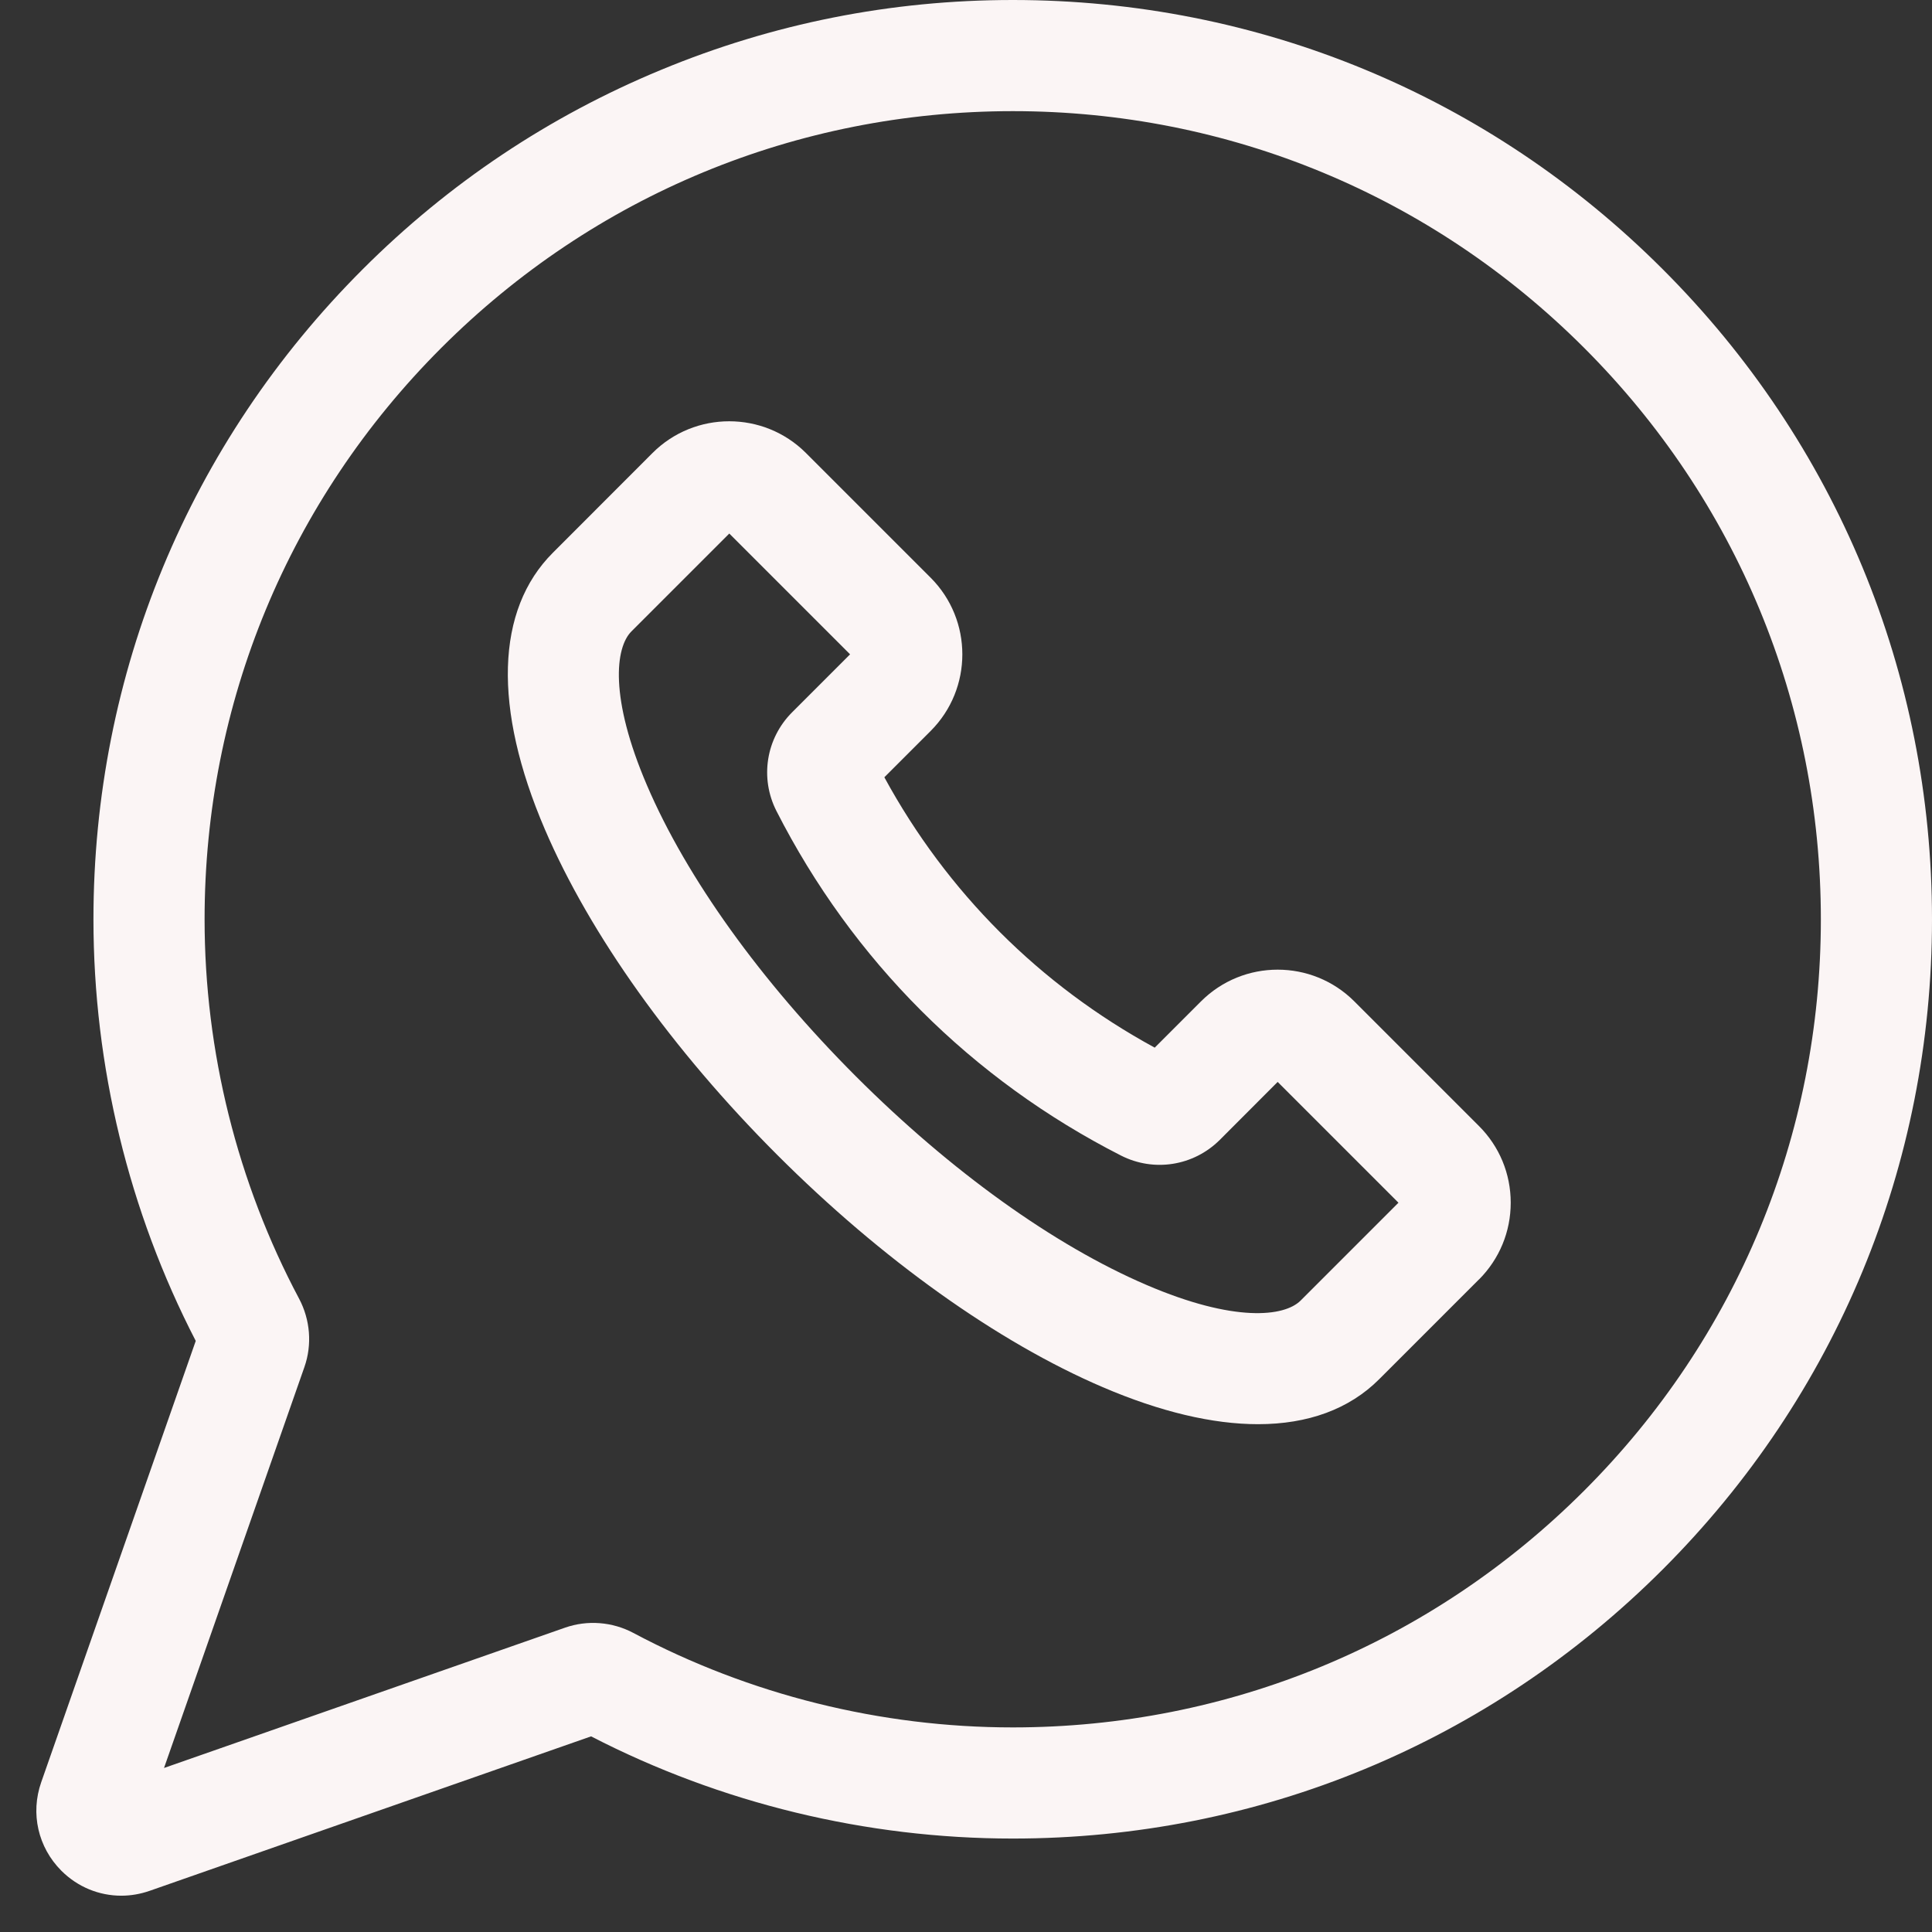 <?xml version="1.0" encoding="UTF-8"?> <svg xmlns="http://www.w3.org/2000/svg" width="19" height="19" viewBox="0 0 19 19" fill="none"><rect x="0" y="0" width="19" height="19" fill="#333333" stroke="none"/> <path d="M16.352 2.648C14.645 0.94 12.375 0 9.96 0C9.959 0 9.959 0 9.959 0C8.764 0 7.6 0.231 6.499 0.688C5.398 1.144 4.412 1.803 3.567 2.648C1.859 4.355 0.919 6.626 0.919 9.041C0.919 10.481 1.266 11.912 1.925 13.187L0.405 17.528C0.298 17.834 0.374 18.167 0.603 18.397C0.764 18.558 0.975 18.643 1.193 18.643C1.286 18.643 1.38 18.627 1.472 18.595L5.813 17.076C7.088 17.734 8.52 18.081 9.96 18.081C12.374 18.081 14.645 17.141 16.352 15.434C18.06 13.726 19 11.456 19 9.041C19 6.626 18.06 4.355 16.352 2.648ZM15.579 14.66C14.078 16.161 12.082 16.988 9.96 16.988C8.661 16.988 7.371 16.667 6.229 16.059C6.022 15.949 5.777 15.93 5.557 16.007L1.613 17.387L2.994 13.443C3.071 13.223 3.051 12.978 2.941 12.771C2.334 11.63 2.012 10.339 2.012 9.041C2.012 6.918 2.839 4.922 4.34 3.421C5.841 1.92 7.836 1.094 9.959 1.093H9.96C12.082 1.093 14.078 1.92 15.579 3.421C17.08 4.922 17.907 6.918 17.907 9.041C17.907 11.164 17.08 13.159 15.579 14.66Z" fill="#FBF5F5"></path> <path d="M13.319 9.848C12.903 9.432 12.227 9.432 11.811 9.848L11.356 10.303C10.226 9.688 9.312 8.774 8.697 7.644L9.152 7.189C9.568 6.773 9.568 6.097 9.152 5.681L7.926 4.455C7.51 4.039 6.833 4.039 6.417 4.455L5.437 5.436C4.875 5.997 4.847 6.963 5.358 8.155C5.801 9.189 6.613 10.327 7.643 11.357C8.673 12.387 9.811 13.199 10.845 13.642C11.412 13.885 11.927 14.006 12.372 14.006C12.863 14.006 13.27 13.858 13.564 13.563L14.545 12.582V12.583C14.746 12.381 14.857 12.113 14.857 11.828C14.857 11.543 14.746 11.275 14.545 11.074L13.319 9.848ZM12.791 12.79C12.631 12.95 12.138 13.007 11.276 12.637C10.366 12.247 9.35 11.518 8.416 10.584C7.482 9.649 6.753 8.634 6.363 7.724C5.993 6.862 6.05 6.369 6.21 6.209L7.172 5.247L8.36 6.435L7.79 7.005C7.533 7.262 7.471 7.652 7.636 7.976C8.384 9.444 9.556 10.616 11.024 11.364C11.348 11.529 11.738 11.467 11.996 11.21L12.565 10.64L13.753 11.828L12.791 12.79Z" fill="#FBF5F5"></path> </svg> 
